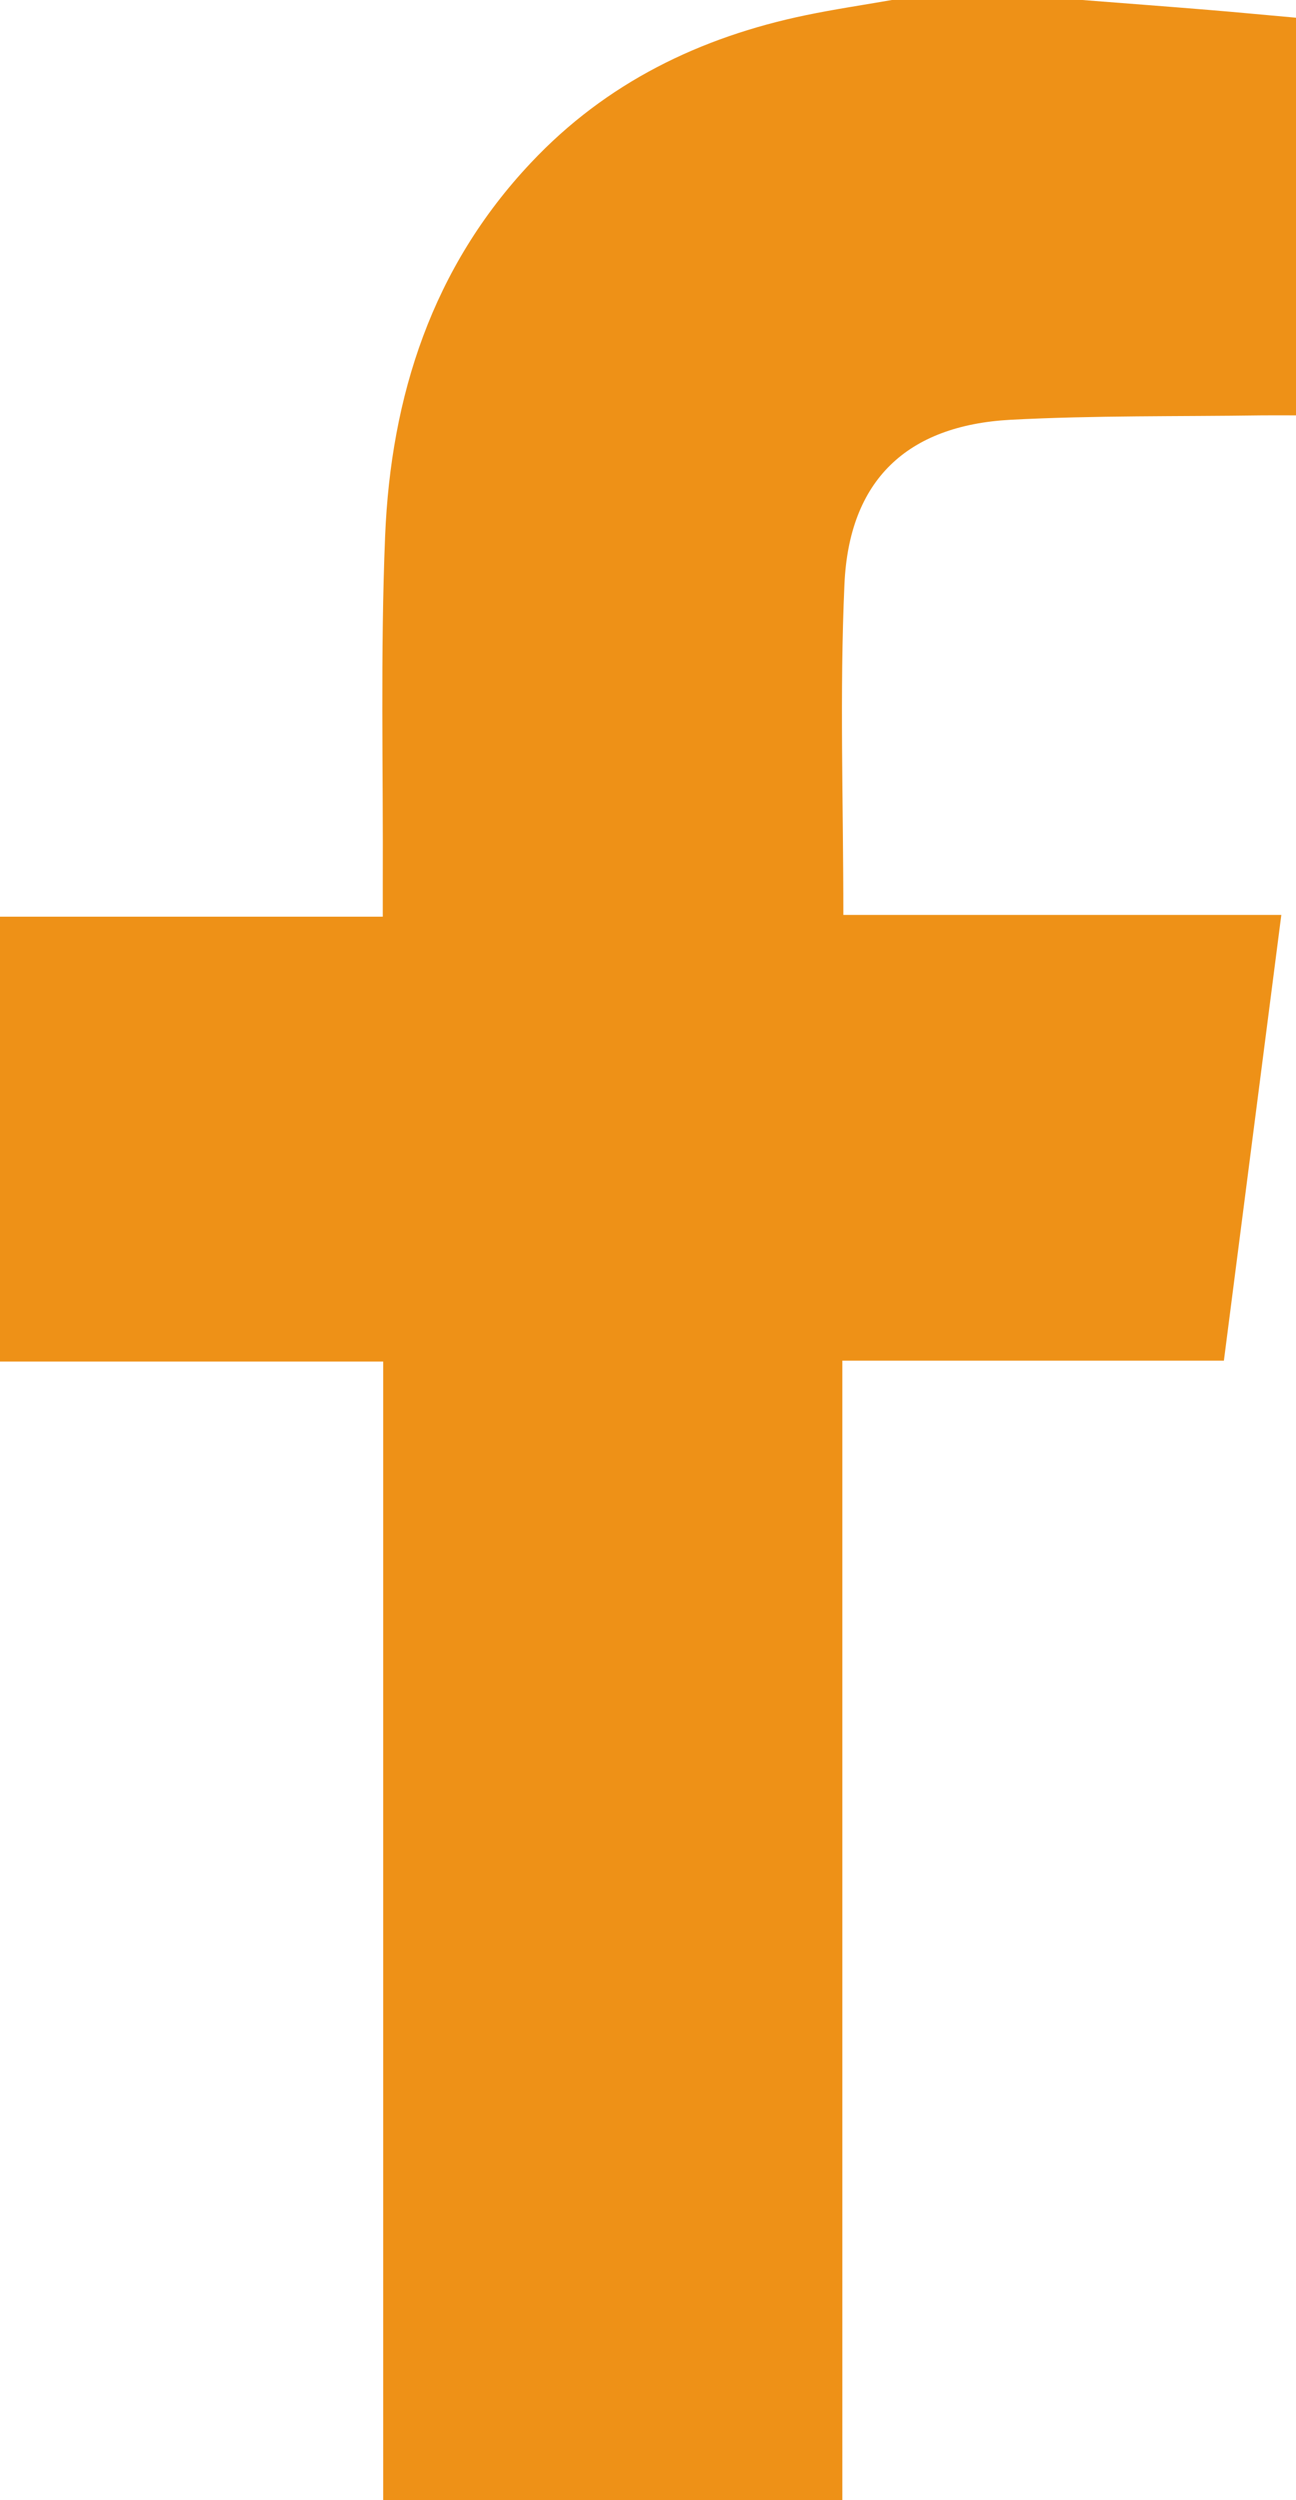 <?xml version="1.0" encoding="UTF-8"?> <svg xmlns="http://www.w3.org/2000/svg" viewBox="0 0 498.02 960"> <defs> <style> .a { fill: #ee9117; } </style> </defs> <path class="a" d="M415.9,0C432,1.26,448.18,2.47,464.32,3.8c11.15.91,22.28,2,33.7,3v152.7c-4.58,0-8.85-.05-13.11,0-32.18.47-64.42,0-96.54,1.69-39.94,2.16-62.09,23.27-63.87,63.14-1.87,41.78-.42,83.71-.42,127h168.3c-7.45,57.75-14.7,114-22.07,171.15H323.69V960H147.25V522.83H0V352H147.09c0-4.82,0-8.44,0-12,.19-44.71-.93-89.48.9-134.12,2.21-53.83,18.1-103.2,56.07-143.42C232.94,31.77,269,14.26,309.72,5.82c10.93-2.26,22-3.9,33-5.82Z"></path> </svg> 